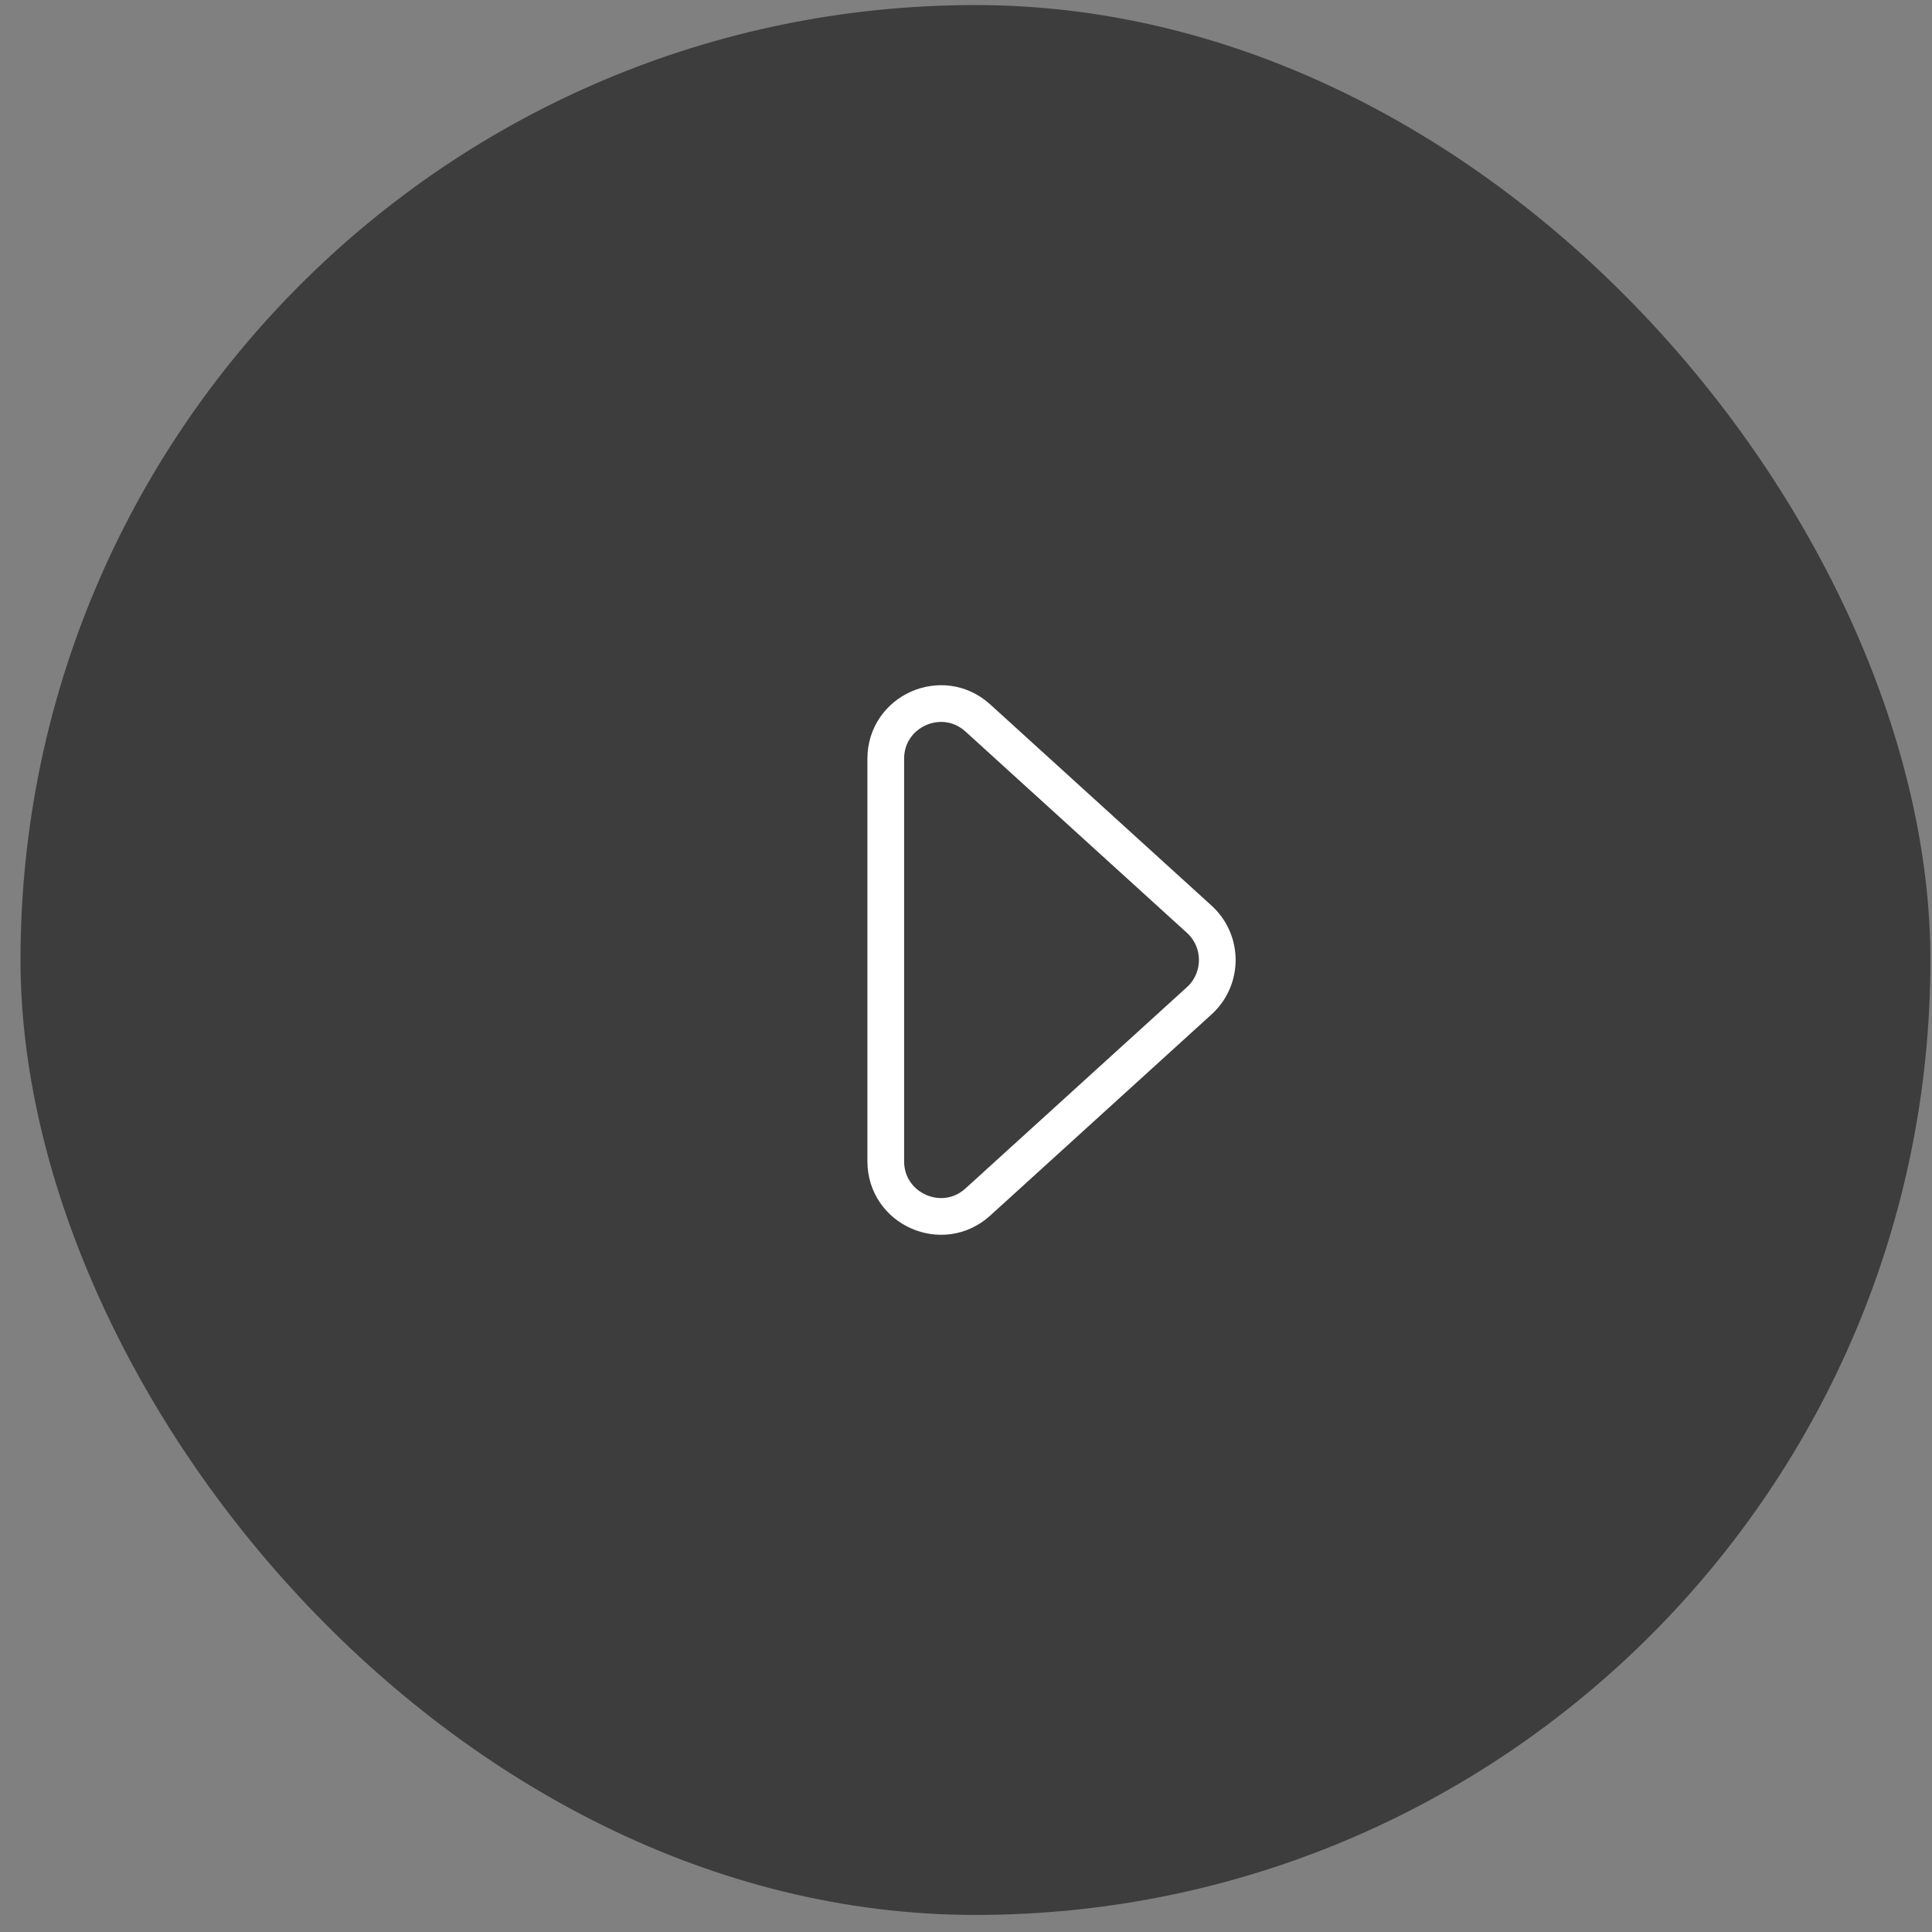 <svg width="47" height="47" viewBox="0 0 47 47" fill="none" xmlns="http://www.w3.org/2000/svg">
<rect x="0" y="0" width="47" height="47" fill="#808080" stroke="none"/>
<rect x="0.499" y="0.123" width="46.462" height="46.462" rx="23.231" fill="#222222" fill-opacity="0.7"/>
<path d="M21.548 28.249V18.459C21.548 17.295 22.928 16.684 23.789 17.467L29.174 22.362C29.759 22.894 29.759 23.814 29.174 24.346L23.789 29.241C22.928 30.024 21.548 29.413 21.548 28.249Z" stroke="white" stroke-width="0.893" stroke-linejoin="round"/>
</svg>
